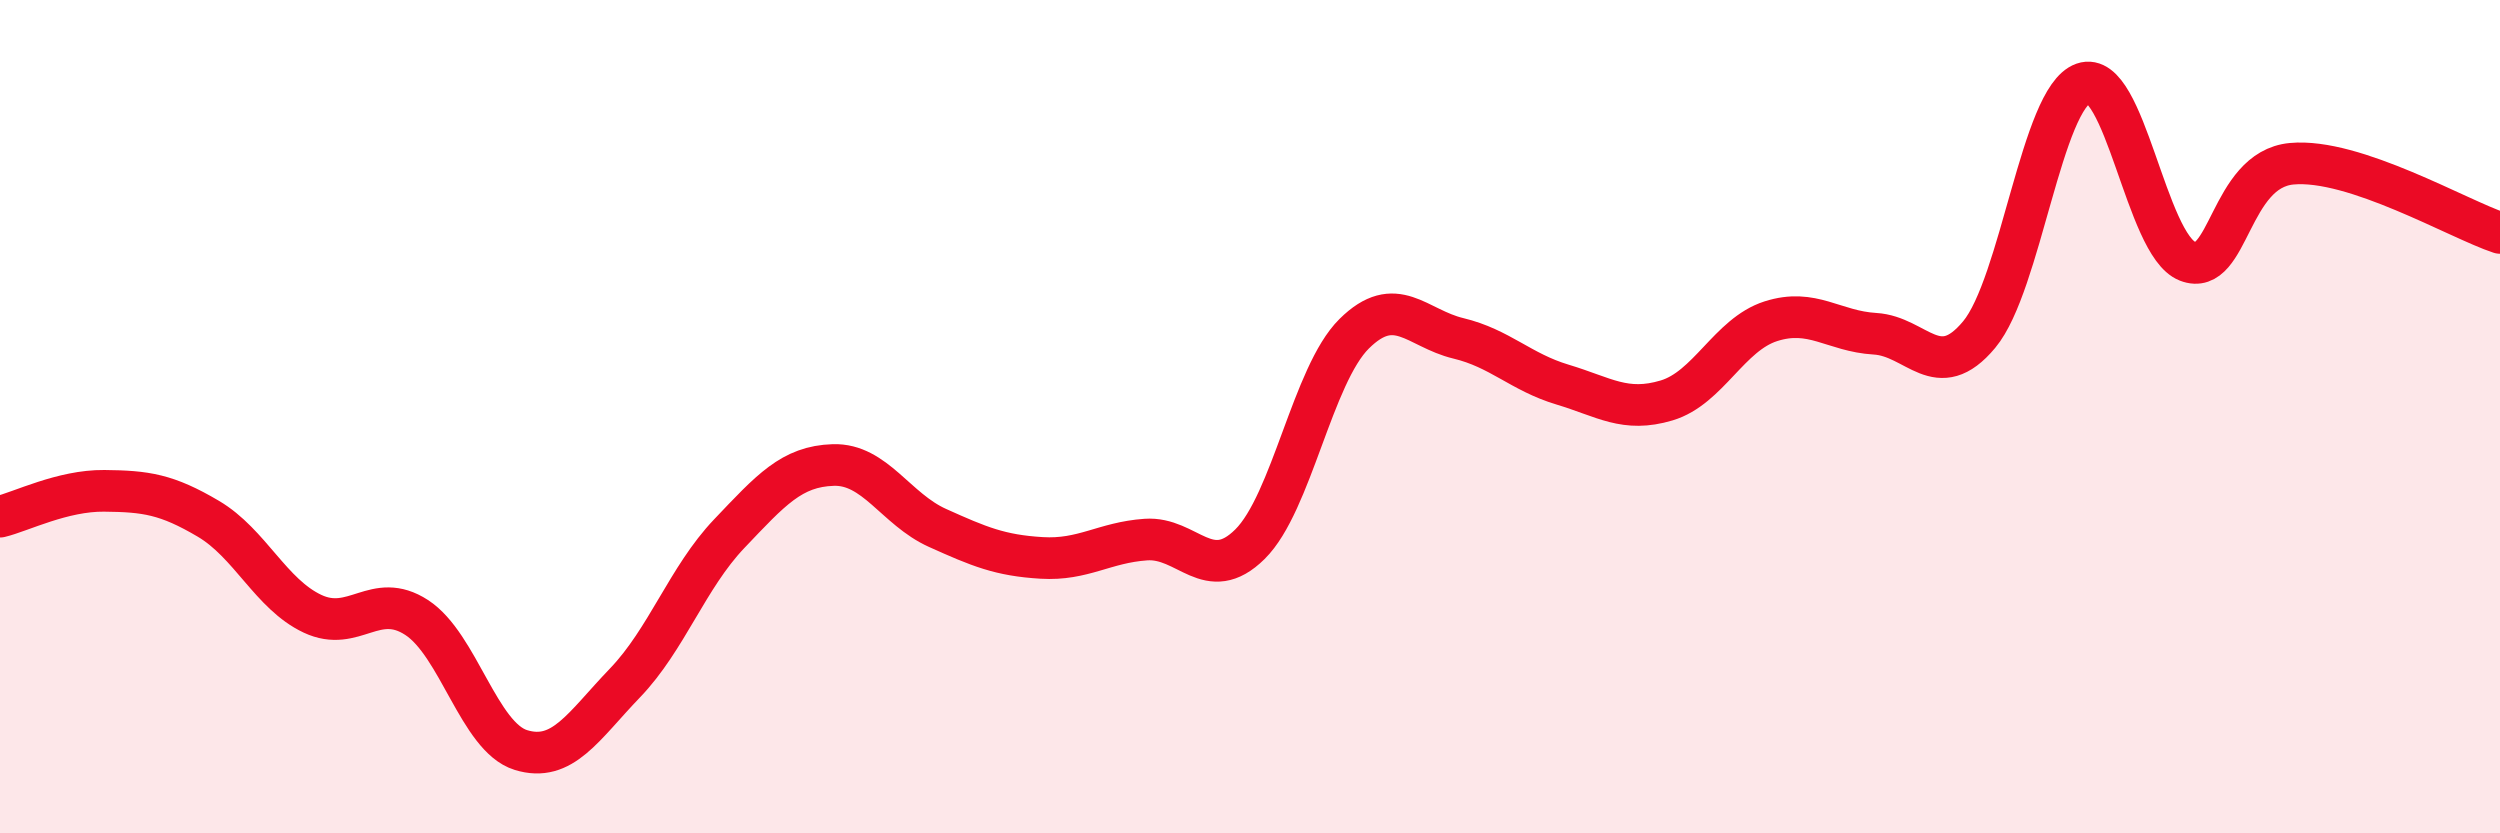 
    <svg width="60" height="20" viewBox="0 0 60 20" xmlns="http://www.w3.org/2000/svg">
      <path
        d="M 0,12.4 C 0.5,12.28 1.5,11.77 2.5,11.78 C 3.5,11.79 4,11.86 5,12.45 C 6,13.04 6.5,14.26 7.5,14.73 C 8.5,15.2 9,14.17 10,14.82 C 11,15.47 11.5,17.69 12.5,18 C 13.5,18.31 14,17.43 15,16.39 C 16,15.35 16.5,13.86 17.5,12.81 C 18.5,11.76 19,11.19 20,11.16 C 21,11.13 21.5,12.22 22.5,12.67 C 23.5,13.12 24,13.33 25,13.39 C 26,13.45 26.5,13.02 27.5,12.95 C 28.5,12.88 29,14.05 30,13.06 C 31,12.07 31.5,9 32.5,8.01 C 33.5,7.02 34,7.88 35,8.12 C 36,8.36 36.5,8.93 37.5,9.23 C 38.5,9.53 39,9.91 40,9.61 C 41,9.31 41.5,8.03 42.5,7.71 C 43.5,7.39 44,7.95 45,8.01 C 46,8.07 46.5,9.23 47.5,8.03 C 48.5,6.83 49,2.35 50,2 C 51,1.65 51.5,5.88 52.5,6.27 C 53.5,6.66 53.5,4.07 55,3.93 C 56.5,3.79 59,5.26 60,5.59L60 20L0 20Z"
        fill="#EB0A25"
        opacity="0.1"
        stroke-linecap="round"
        stroke-linejoin="round"
      />
      <path
        d="M 0,12.4 C 0.5,12.28 1.5,11.77 2.5,11.78 C 3.5,11.79 4,11.86 5,12.45 C 6,13.04 6.5,14.26 7.5,14.73 C 8.5,15.2 9,14.17 10,14.82 C 11,15.47 11.5,17.69 12.5,18 C 13.5,18.31 14,17.43 15,16.39 C 16,15.35 16.5,13.86 17.5,12.81 C 18.5,11.76 19,11.19 20,11.16 C 21,11.13 21.5,12.22 22.5,12.67 C 23.5,13.12 24,13.33 25,13.39 C 26,13.45 26.5,13.02 27.5,12.95 C 28.5,12.88 29,14.05 30,13.06 C 31,12.07 31.5,9 32.5,8.01 C 33.5,7.02 34,7.88 35,8.12 C 36,8.36 36.5,8.93 37.5,9.23 C 38.5,9.53 39,9.91 40,9.61 C 41,9.31 41.5,8.03 42.5,7.71 C 43.5,7.39 44,7.95 45,8.01 C 46,8.07 46.5,9.23 47.5,8.03 C 48.5,6.83 49,2.35 50,2 C 51,1.65 51.5,5.88 52.5,6.27 C 53.5,6.66 53.5,4.07 55,3.93 C 56.5,3.79 59,5.26 60,5.59"
        stroke="#EB0A25"
        stroke-width="1"
        fill="none"
        stroke-linecap="round"
        stroke-linejoin="round"
      />
    </svg>
  